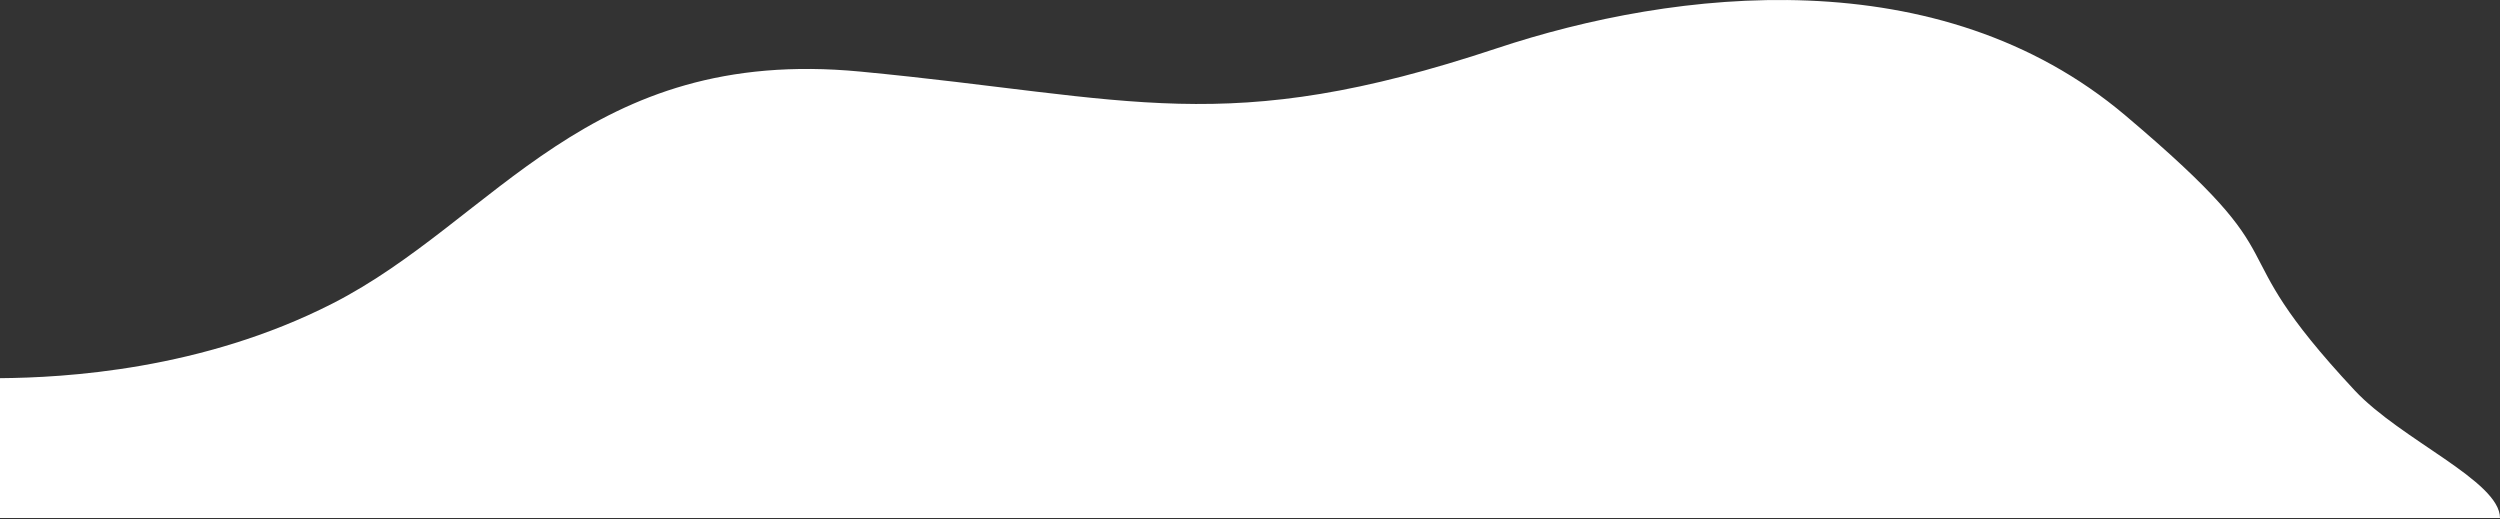 <svg width="1728" height="359" viewBox="0 0 1728 359" fill="none" xmlns="http://www.w3.org/2000/svg">
<rect x="0" y="0" width="1728" height="359" fill="#333333" stroke="none"/>
<path d="M229.832 209.783C139.473 255.88 44.206 261.058 0 261.392V358.03H1727.99C1727.99 332.459 1659.49 304.075 1627.5 269.784C1527.48 162.557 1597.68 188.483 1469 79.753C1340.32 -28.976 1158.15 -7.676 1034.53 33.411C846.018 96.062 783.49 67.519 594.679 49.48C405.868 31.442 342.782 152.161 229.832 209.783Z" fill="white"/>
</svg>
